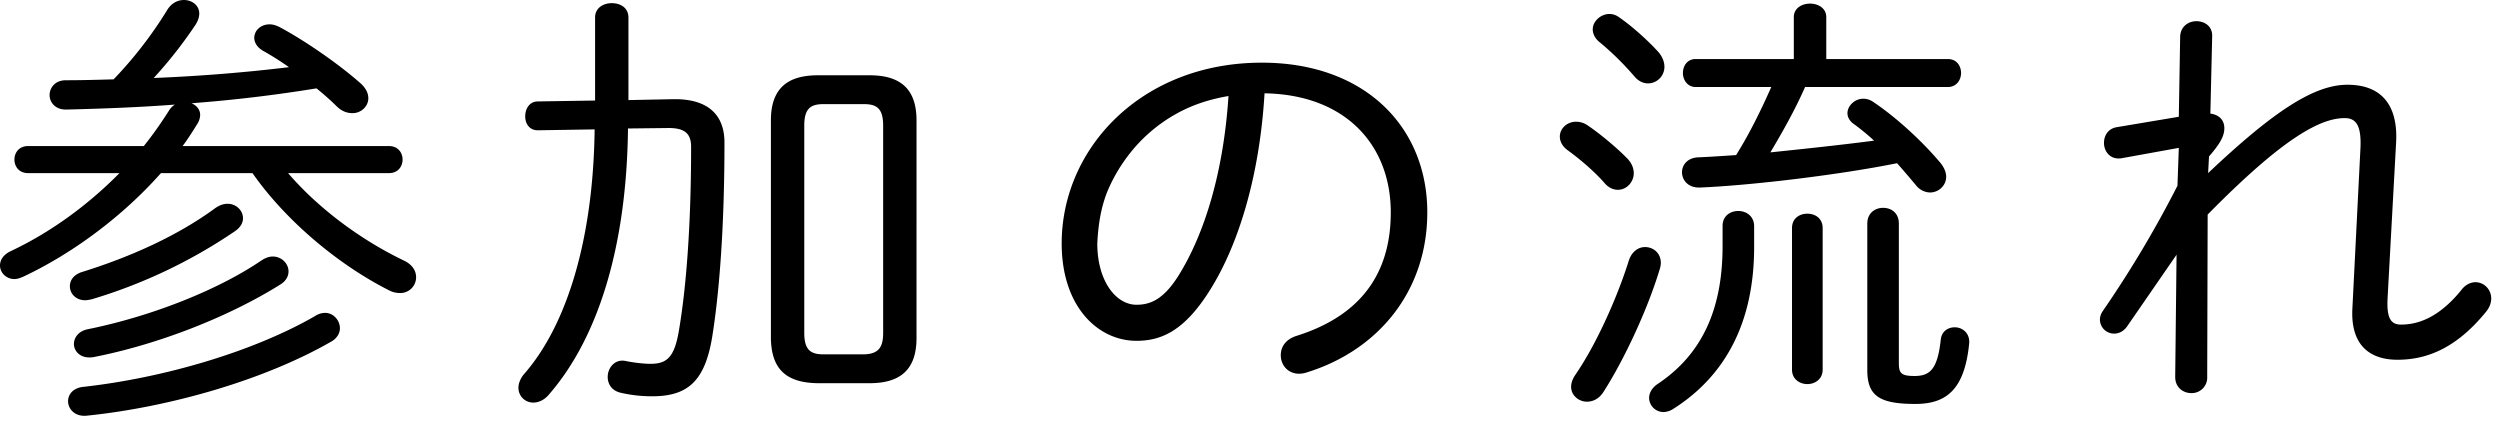 <svg width="122" height="21" fill="none" xmlns="http://www.w3.org/2000/svg"><path d="M1.364 7.128h5.654c.44-.55.858-1.144 1.232-1.738a.885.885 0 0 1 .286-.286c-1.738.132-3.498.198-5.28.242-.55.022-.836-.352-.836-.704s.264-.726.792-.726c.77 0 1.562-.022 2.332-.044A19.859 19.859 0 0 0 8.162.484C8.382.132 8.69 0 8.976 0c.396 0 .748.264.748.66 0 .176-.066.374-.198.572a21.614 21.614 0 0 1-2.024 2.574c2.2-.088 4.422-.264 6.6-.528-.44-.308-.858-.572-1.254-.792-.308-.176-.44-.418-.44-.638 0-.352.308-.66.748-.66.154 0 .308.044.484.132 1.122.594 2.816 1.738 3.96 2.75.264.242.374.484.374.726 0 .396-.352.726-.77.726-.264 0-.528-.088-.792-.352a12.738 12.738 0 0 0-.968-.858c-2.024.33-4.048.572-6.094.726.242.11.418.308.418.572a.88.88 0 0 1-.154.462c-.22.352-.44.704-.704 1.056h10.076c.44 0 .66.33.66.66s-.22.66-.66.66h-4.928c1.474 1.716 3.542 3.256 5.654 4.268.418.198.594.506.594.814a.77.77 0 0 1-.792.77c-.176 0-.374-.044-.572-.154-2.42-1.232-4.972-3.344-6.622-5.698H7.854c-1.87 2.112-4.334 3.938-6.732 5.06-.154.066-.286.11-.418.11-.418 0-.704-.33-.704-.66 0-.264.154-.528.528-.704 1.914-.902 3.74-2.222 5.302-3.806H1.364c-.44 0-.66-.33-.66-.66s.22-.66.66-.66Zm14.014 8.294a.89.89 0 0 1 .484-.154c.418 0 .726.374.726.748 0 .22-.11.462-.396.638-3.234 1.87-7.876 3.212-11.946 3.63-.594.066-.924-.33-.924-.704 0-.33.242-.66.77-.704 3.916-.44 8.272-1.716 11.286-3.454Zm-4.884-5.258c.22-.154.418-.22.616-.22.418 0 .748.33.748.704 0 .22-.11.44-.396.638a25.255 25.255 0 0 1-6.996 3.322c-.11.022-.22.044-.308.044-.462 0-.748-.33-.748-.682 0-.286.176-.572.616-.704 2.332-.726 4.642-1.76 6.468-3.102Zm2.288 2.53c.176-.11.352-.176.528-.176.44 0 .77.352.77.726 0 .22-.11.462-.396.638-2.53 1.584-5.962 2.926-9.108 3.542-.616.11-.968-.264-.968-.638 0-.308.22-.638.704-.726 3.036-.616 6.314-1.892 8.47-3.366ZM42.438 18.7h-2.53c-1.518-.022-2.266-.66-2.288-2.2V5.874c0-1.54.792-2.2 2.288-2.2h2.53c1.496 0 2.288.66 2.288 2.2V16.5c0 1.54-.792 2.2-2.288 2.2Zm-2.266-1.408h2.002c.726-.022.924-.374.924-1.056V6.138c0-.792-.264-1.056-.924-1.056h-2.002c-.66 0-.924.264-.924 1.056v10.098c0 .792.264 1.056.924 1.056ZM29.018 6.314l-2.772.044c-.418 0-.616-.33-.616-.682 0-.352.198-.726.616-.726l2.794-.044V.858c0-.484.418-.704.814-.704.418 0 .814.22.814.704v4.026l2.2-.044c1.76-.022 2.486.836 2.486 2.112 0 4.048-.242 7.26-.594 9.46-.352 2.178-1.188 2.926-2.926 2.926a6.64 6.64 0 0 1-1.562-.176c-.44-.11-.616-.44-.616-.77 0-.44.352-.902.902-.77.33.066.814.132 1.188.132.792 0 1.166-.308 1.386-1.628.352-2.068.594-5.104.594-8.954 0-.638-.286-.946-1.188-.924l-1.892.022c-.066 5.852-1.496 10.296-3.894 13.024-.22.242-.484.352-.726.352a.718.718 0 0 1-.726-.726c0-.198.088-.462.308-.704 2.024-2.332 3.344-6.468 3.41-11.902Zm26.444 10.318c-1.87 0-3.652-1.65-3.652-4.752 0-4.642 3.894-8.822 9.768-8.822 5.038 0 8.074 3.146 8.074 7.304 0 3.85-2.398 6.732-5.874 7.81a1.22 1.22 0 0 1-.374.066c-.572 0-.902-.44-.902-.902 0-.396.22-.77.77-.946 3.014-.946 4.598-2.926 4.598-6.028 0-3.234-2.156-5.742-6.16-5.808-.242 4.048-1.276 7.414-2.684 9.636-1.21 1.914-2.31 2.442-3.564 2.442ZM59.95 4.686c-.902.154-1.738.418-2.53.858a7.56 7.56 0 0 0-2.398 2.09 7.926 7.926 0 0 0-1.012 1.782c-.308.814-.418 1.606-.462 2.464 0 1.826.902 2.992 1.914 2.992.704 0 1.342-.286 2.068-1.452 1.254-2.024 2.178-5.016 2.42-8.734Zm35.112-.44h-6.974c-.484 1.1-1.078 2.156-1.694 3.19 1.694-.176 3.366-.352 5.06-.572-.33-.308-.66-.572-.99-.814-.22-.154-.308-.352-.308-.528 0-.352.352-.704.77-.704.154 0 .33.044.484.154 1.056.704 2.332 1.848 3.278 2.97.198.242.286.484.286.682 0 .44-.374.77-.792.77a.908.908 0 0 1-.682-.352 46.932 46.932 0 0 0-.924-1.078c-2.706.55-7.018 1.078-9.614 1.188-.572.022-.88-.352-.88-.748 0-.352.264-.704.792-.726.55-.022 1.188-.066 1.848-.11.66-1.056 1.21-2.178 1.716-3.322h-3.696c-.396 0-.616-.352-.616-.682 0-.352.22-.682.616-.682h4.796V.836c0-.44.396-.66.792-.66s.792.22.792.66v2.046h5.94c.418 0 .638.33.638.682 0 .33-.22.682-.638.682Zm-2.398 6.666v6.798c0 .506.11.638.77.638.748 0 1.122-.33 1.276-1.782.044-.396.352-.594.682-.594.374 0 .748.286.704.792-.22 2.178-1.056 2.948-2.618 2.948-1.738 0-2.354-.374-2.354-1.65v-7.15c0-.528.396-.77.77-.77.396 0 .77.242.77.77Zm-8.602 1.1v-.99c0-.484.374-.726.77-.726.374 0 .77.242.77.748v1.012c0 3.652-1.386 6.292-3.982 7.92a.912.912 0 0 1-.44.132.705.705 0 0 1-.704-.682c0-.242.132-.506.44-.704 2.2-1.474 3.146-3.718 3.146-6.71Zm3.388 6.028v-6.908c0-.484.374-.704.748-.704s.748.22.748.704v6.908c0 .462-.374.704-.748.704s-.748-.242-.748-.704ZM79.002.836c.616.418 1.474 1.188 1.958 1.738.176.22.264.462.264.682a.808.808 0 0 1-.792.814c-.22 0-.462-.088-.682-.352A14.22 14.22 0 0 0 78.1 2.09c-.264-.198-.374-.44-.374-.66 0-.396.396-.748.814-.748.154 0 .308.044.462.154ZM77.44 6.094c.594.396 1.452 1.1 2.002 1.672.198.22.286.462.286.682 0 .44-.352.814-.77.814-.22 0-.44-.088-.638-.308-.55-.638-1.364-1.298-1.826-1.628-.264-.198-.374-.44-.374-.66 0-.396.352-.726.792-.726.176 0 .352.044.528.154Zm2.046 6.622c.154-.462.484-.66.792-.66.396 0 .77.286.77.77 0 .11-.022.22-.066.352-.594 1.958-1.738 4.4-2.728 5.94-.22.352-.528.484-.814.484-.396 0-.77-.308-.77-.726 0-.176.066-.374.198-.572.99-1.43 2.024-3.696 2.618-5.588ZM107.8 7.634l-.044.814c3.278-3.102 5.214-4.312 6.798-4.312 1.892 0 2.464 1.276 2.376 2.816l-.418 7.634c-.044.968.176 1.254.66 1.254.792 0 1.826-.308 2.948-1.694.198-.264.462-.374.682-.374.418 0 .77.352.77.792 0 .198-.066.418-.242.638-1.43 1.76-2.86 2.354-4.334 2.354-1.386 0-2.288-.748-2.2-2.486l.396-7.876c.044-1.078-.22-1.43-.77-1.43-1.166 0-2.97.924-6.688 4.708l-.022 7.92a.756.756 0 0 1-.77.792c-.396 0-.792-.264-.792-.792l.066-5.962-2.398 3.476c-.176.264-.418.374-.638.374a.69.69 0 0 1-.704-.682c0-.132.044-.286.154-.44a53.639 53.639 0 0 0 3.63-6.094l.066-1.848-2.794.506c-.55.088-.858-.33-.858-.748 0-.352.198-.704.638-.77l3.014-.506.066-3.916c.022-.506.418-.748.792-.748.396 0 .792.242.77.748l-.088 3.762c.506.066.682.396.682.704 0 .374-.176.726-.748 1.386Z" fill="#000"/></svg>